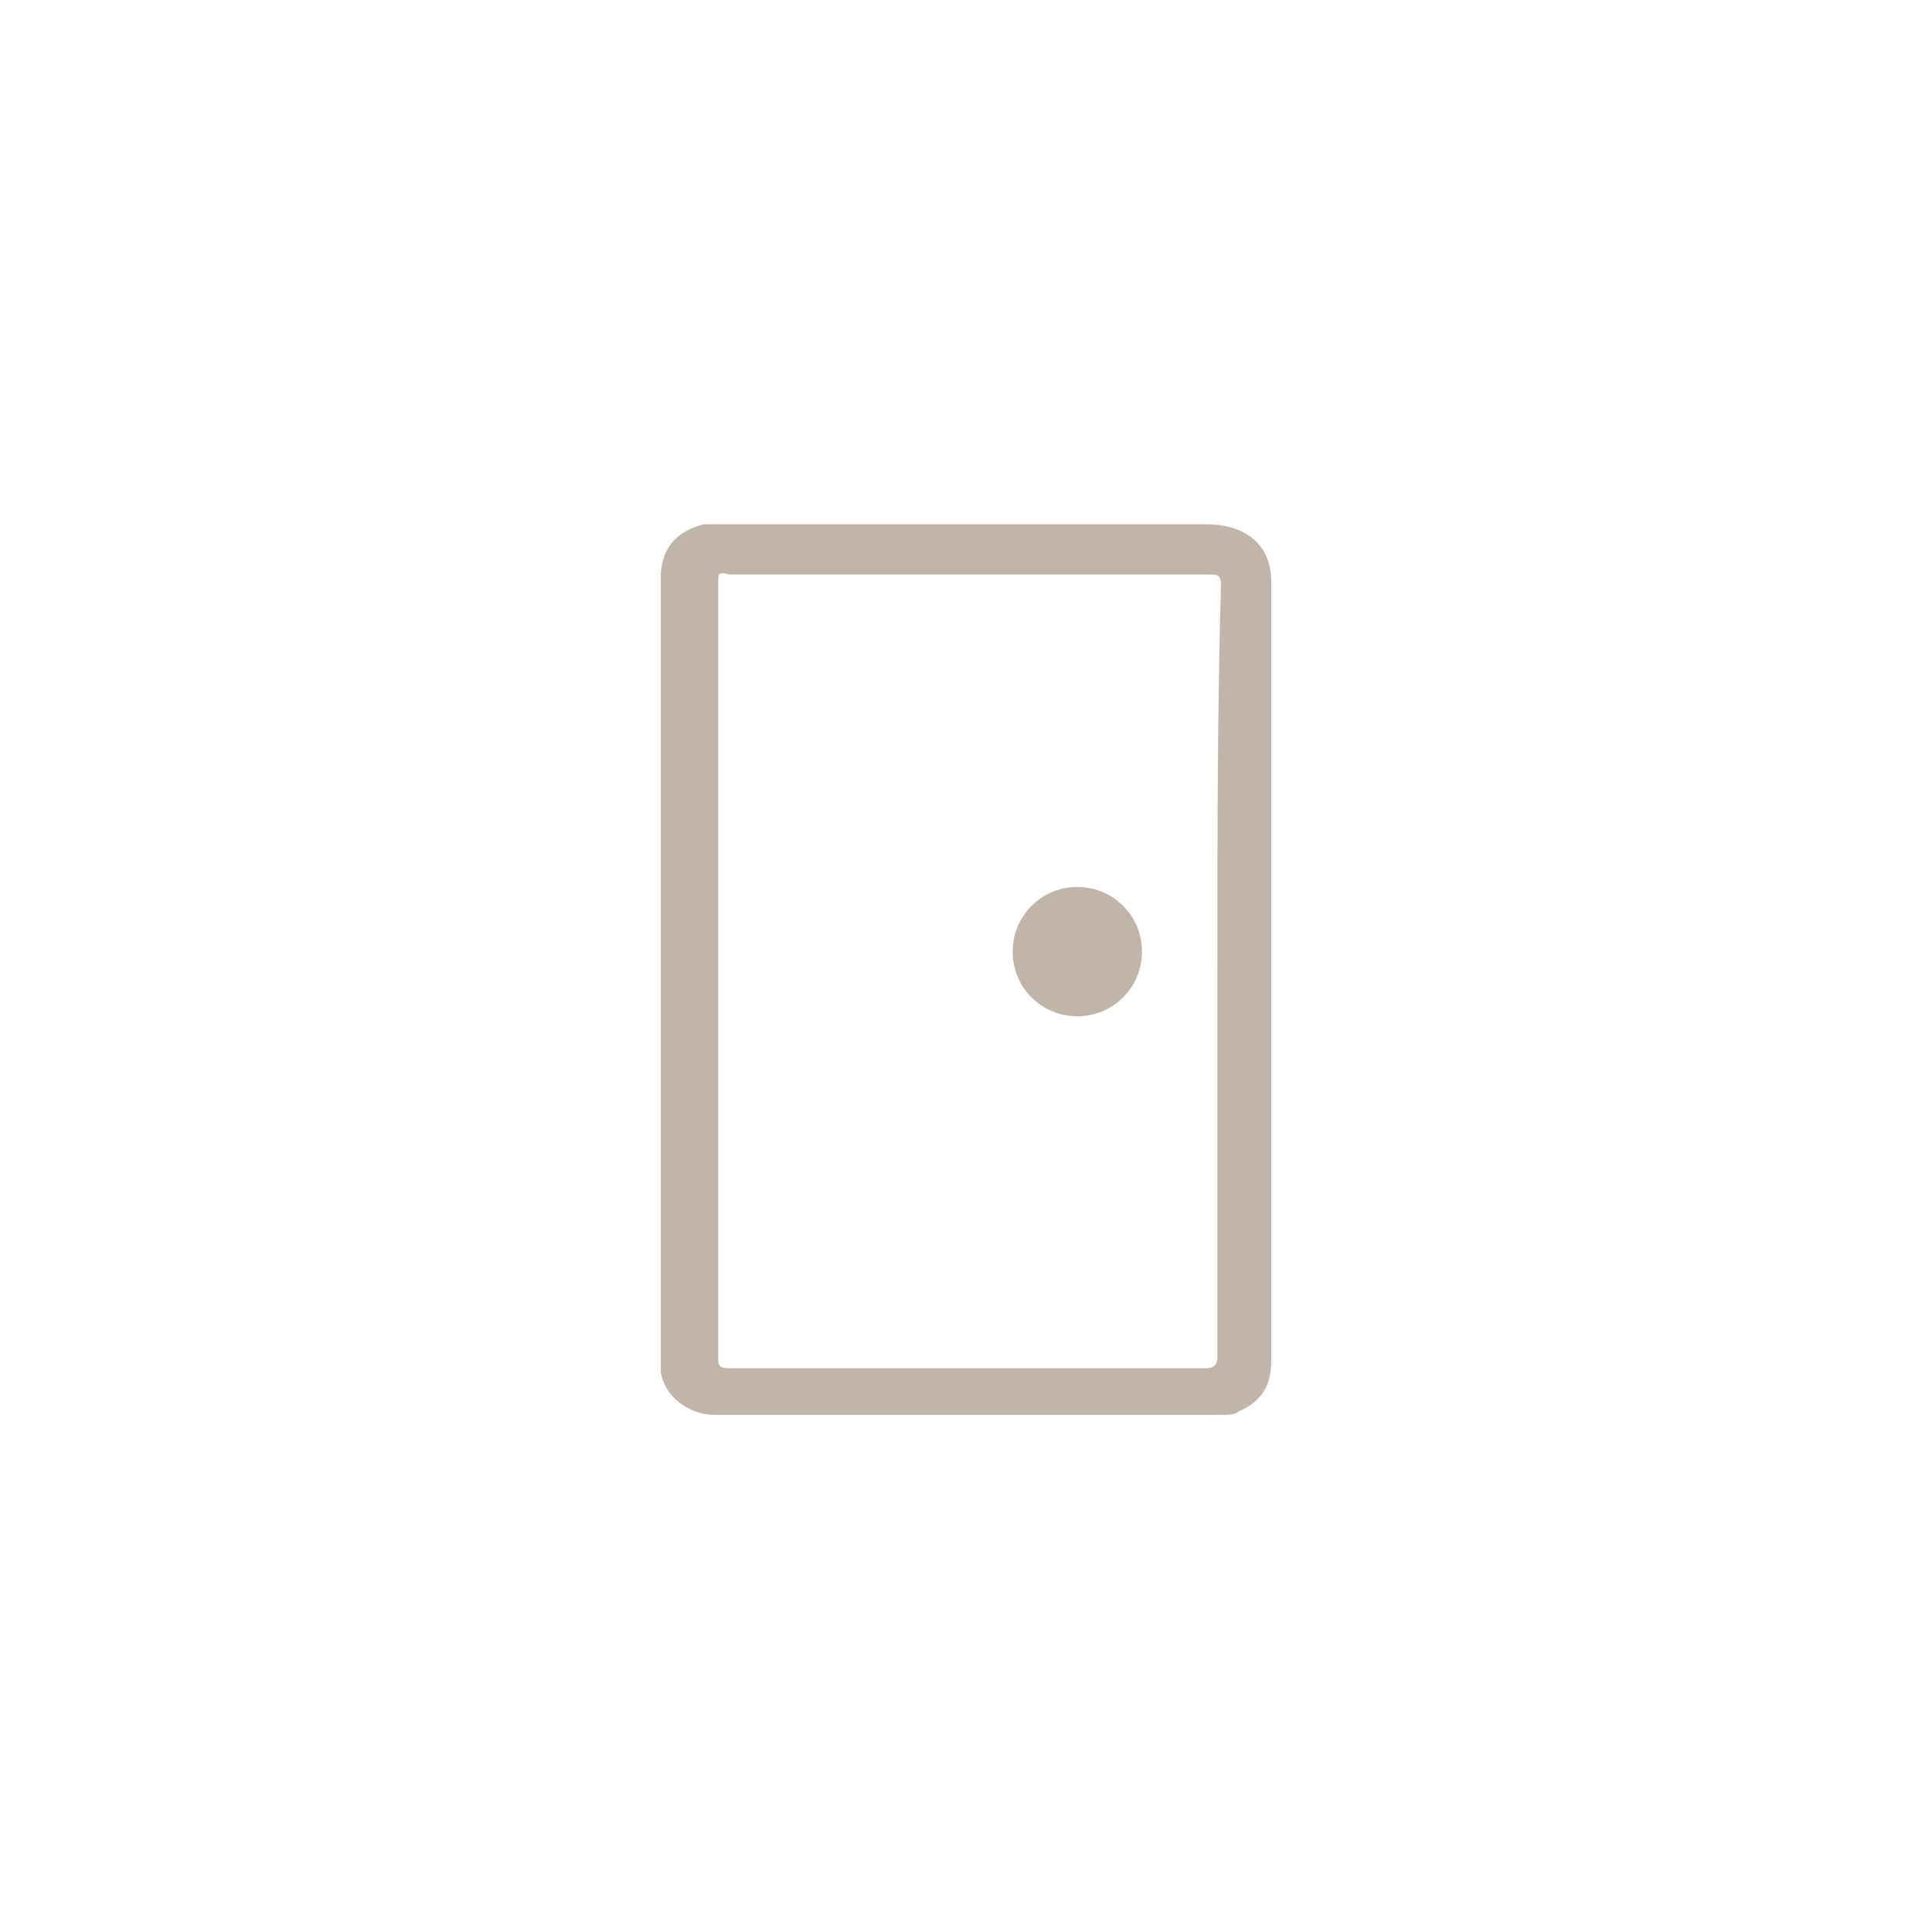 <?xml version="1.0" encoding="UTF-8"?>
<!-- Generator: Adobe Illustrator 28.0.0, SVG Export Plug-In . SVG Version: 6.00 Build 0)  -->
<svg xmlns="http://www.w3.org/2000/svg" xmlns:xlink="http://www.w3.org/1999/xlink" version="1.1" id="Layer_1" x="0px" y="0px" viewBox="0 0 53.8 53.8" style="enable-background:new 0 0 53.8 53.8;" xml:space="preserve">
<style type="text/css">
	.st0{fill:#C1B5A9;}
</style>
<g>
	<path class="st0" d="M33.9,27c0,3.6,0,7.2,0,10.8c0,0.2-0.1,0.3-0.3,0.3c-4.4,0-8.9,0-13.3,0C20,38.1,20,38,20,37.8   c0-7.2,0-14.4,0-21.6c0-0.2,0-0.3,0.3-0.2c4.5,0,8.9,0,13.4,0c0.2,0,0.3,0,0.3,0.3C33.9,19.8,33.9,23.4,33.9,27 M35.4,27   c0-3.6,0-7.2,0-10.8c0-1.1-0.8-1.6-1.8-1.6c-4.5,0-9,0-13.5,0c-0.2,0-0.4,0-0.5,0c-0.8,0.2-1.2,0.7-1.2,1.5c0,7.3,0,14.5,0,21.8   c0,0.1,0,0.2,0,0.3c0.1,0.7,0.8,1.2,1.5,1.2c4.7,0,9.4,0,14.1,0c0.2,0,0.4,0,0.5-0.1c0.7-0.3,0.9-0.8,0.9-1.4   C35.4,34.3,35.4,30.6,35.4,27"></path>
	<path class="st0" d="M30,28.3c1,0,1.8-0.8,1.8-1.8c0-1-0.8-1.8-1.8-1.8c-1,0-1.8,0.8-1.8,1.8C28.2,27.5,29,28.3,30,28.3"></path>
</g>
</svg>
